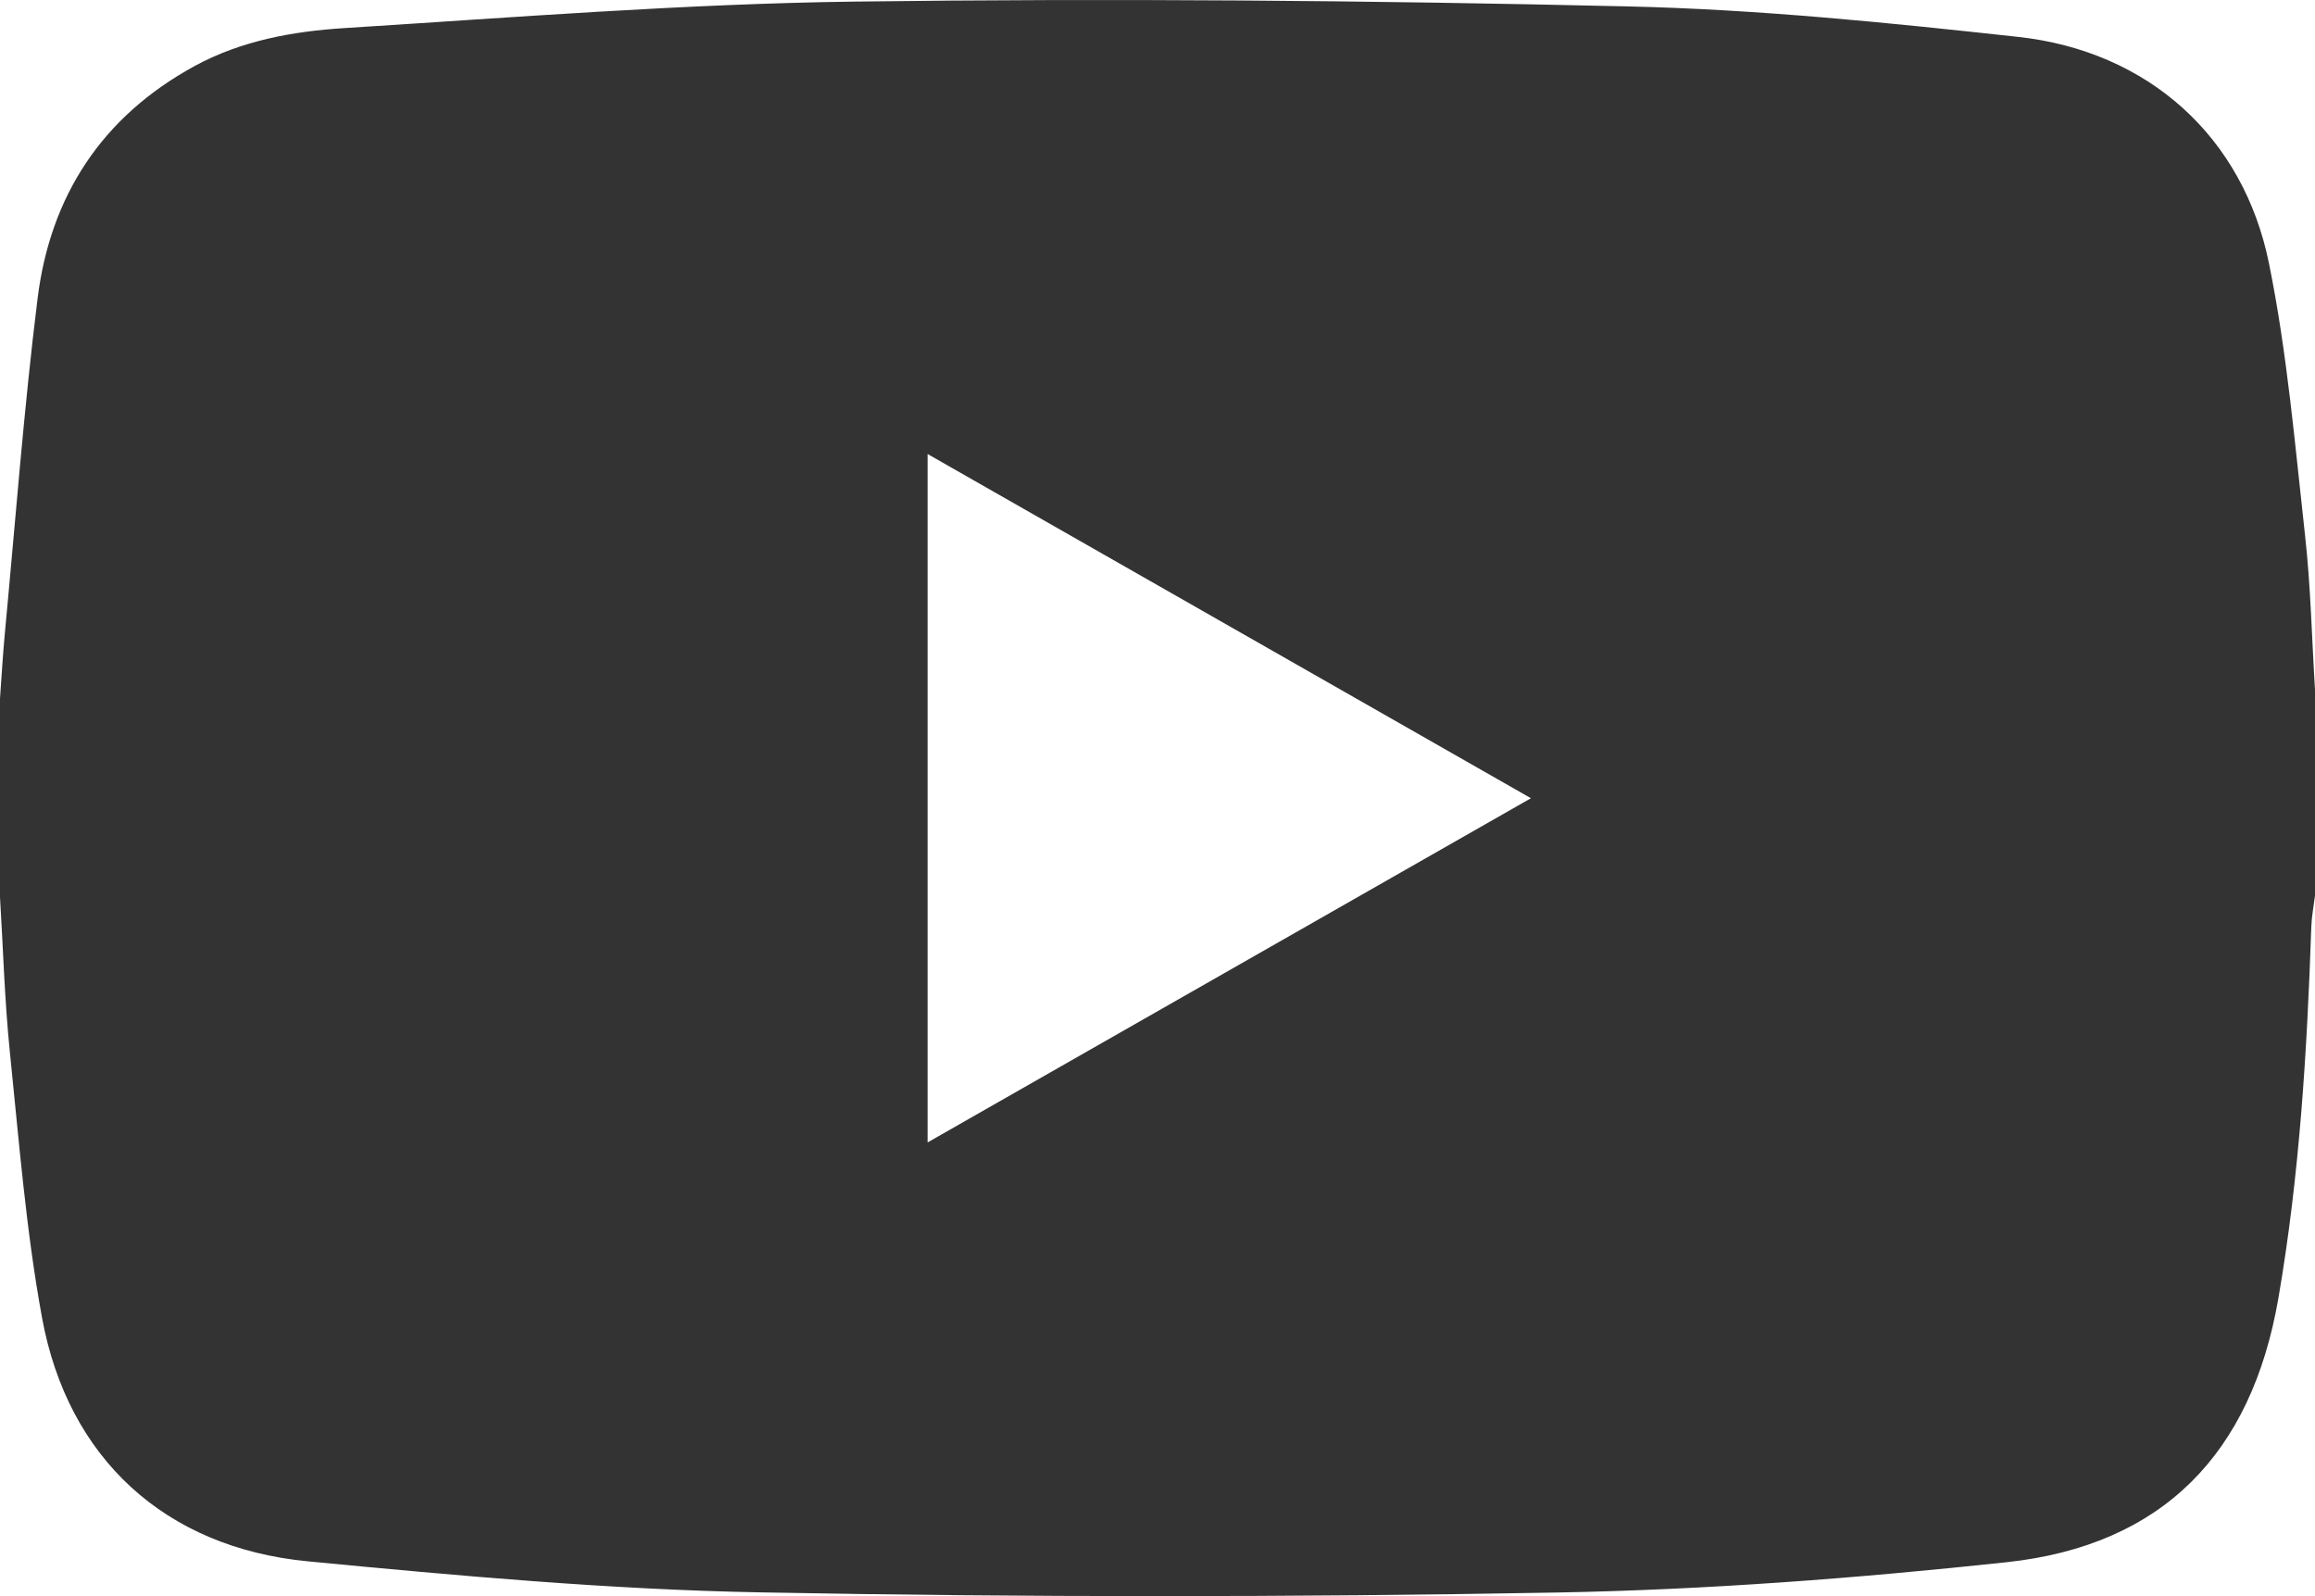<svg width="29" height="20" viewBox="0 0 29 20" fill="none" xmlns="http://www.w3.org/2000/svg">
<g opacity="0.8" clip-path="url(#clip0_2_92)">
<path d="M-4.39453e-05 11.223V8.753C0.02 8.476 0.036 8.199 0.062 7.921C0.194 6.527 0.298 5.129 0.471 3.739C0.63 2.459 1.274 1.463 2.437 0.828C3.022 0.509 3.667 0.393 4.314 0.352C6.442 0.218 8.571 0.048 10.7 0.02C13.927 -0.022 17.155 0.005 20.381 0.08C22.019 0.117 23.657 0.284 25.287 0.463C26.909 0.642 28.103 1.712 28.424 3.303C28.652 4.425 28.749 5.575 28.876 6.715C28.947 7.354 28.96 7.999 29 8.641V11.223C28.984 11.351 28.959 11.479 28.954 11.607C28.901 13.168 28.807 14.726 28.541 16.269C28.205 18.213 27.094 19.364 25.138 19.575C23.264 19.776 21.377 19.921 19.494 19.955C16.173 20.015 12.849 20.016 9.528 19.953C7.635 19.918 5.742 19.745 3.856 19.564C2.067 19.392 0.85 18.273 0.527 16.514C0.325 15.413 0.238 14.292 0.123 13.177C0.057 12.529 0.039 11.874 -0.001 11.223H-4.39453e-05ZM11.62 5.689V14.315C14.146 12.874 16.639 11.451 19.178 10.002C16.64 8.553 14.147 7.131 11.62 5.689Z" fill="black"/>
</g>
<defs>
<clipPath id="clip0_2_92">
<rect width="29" height="20" fill="#fae163"/>
</clipPath>
</defs>
</svg>
